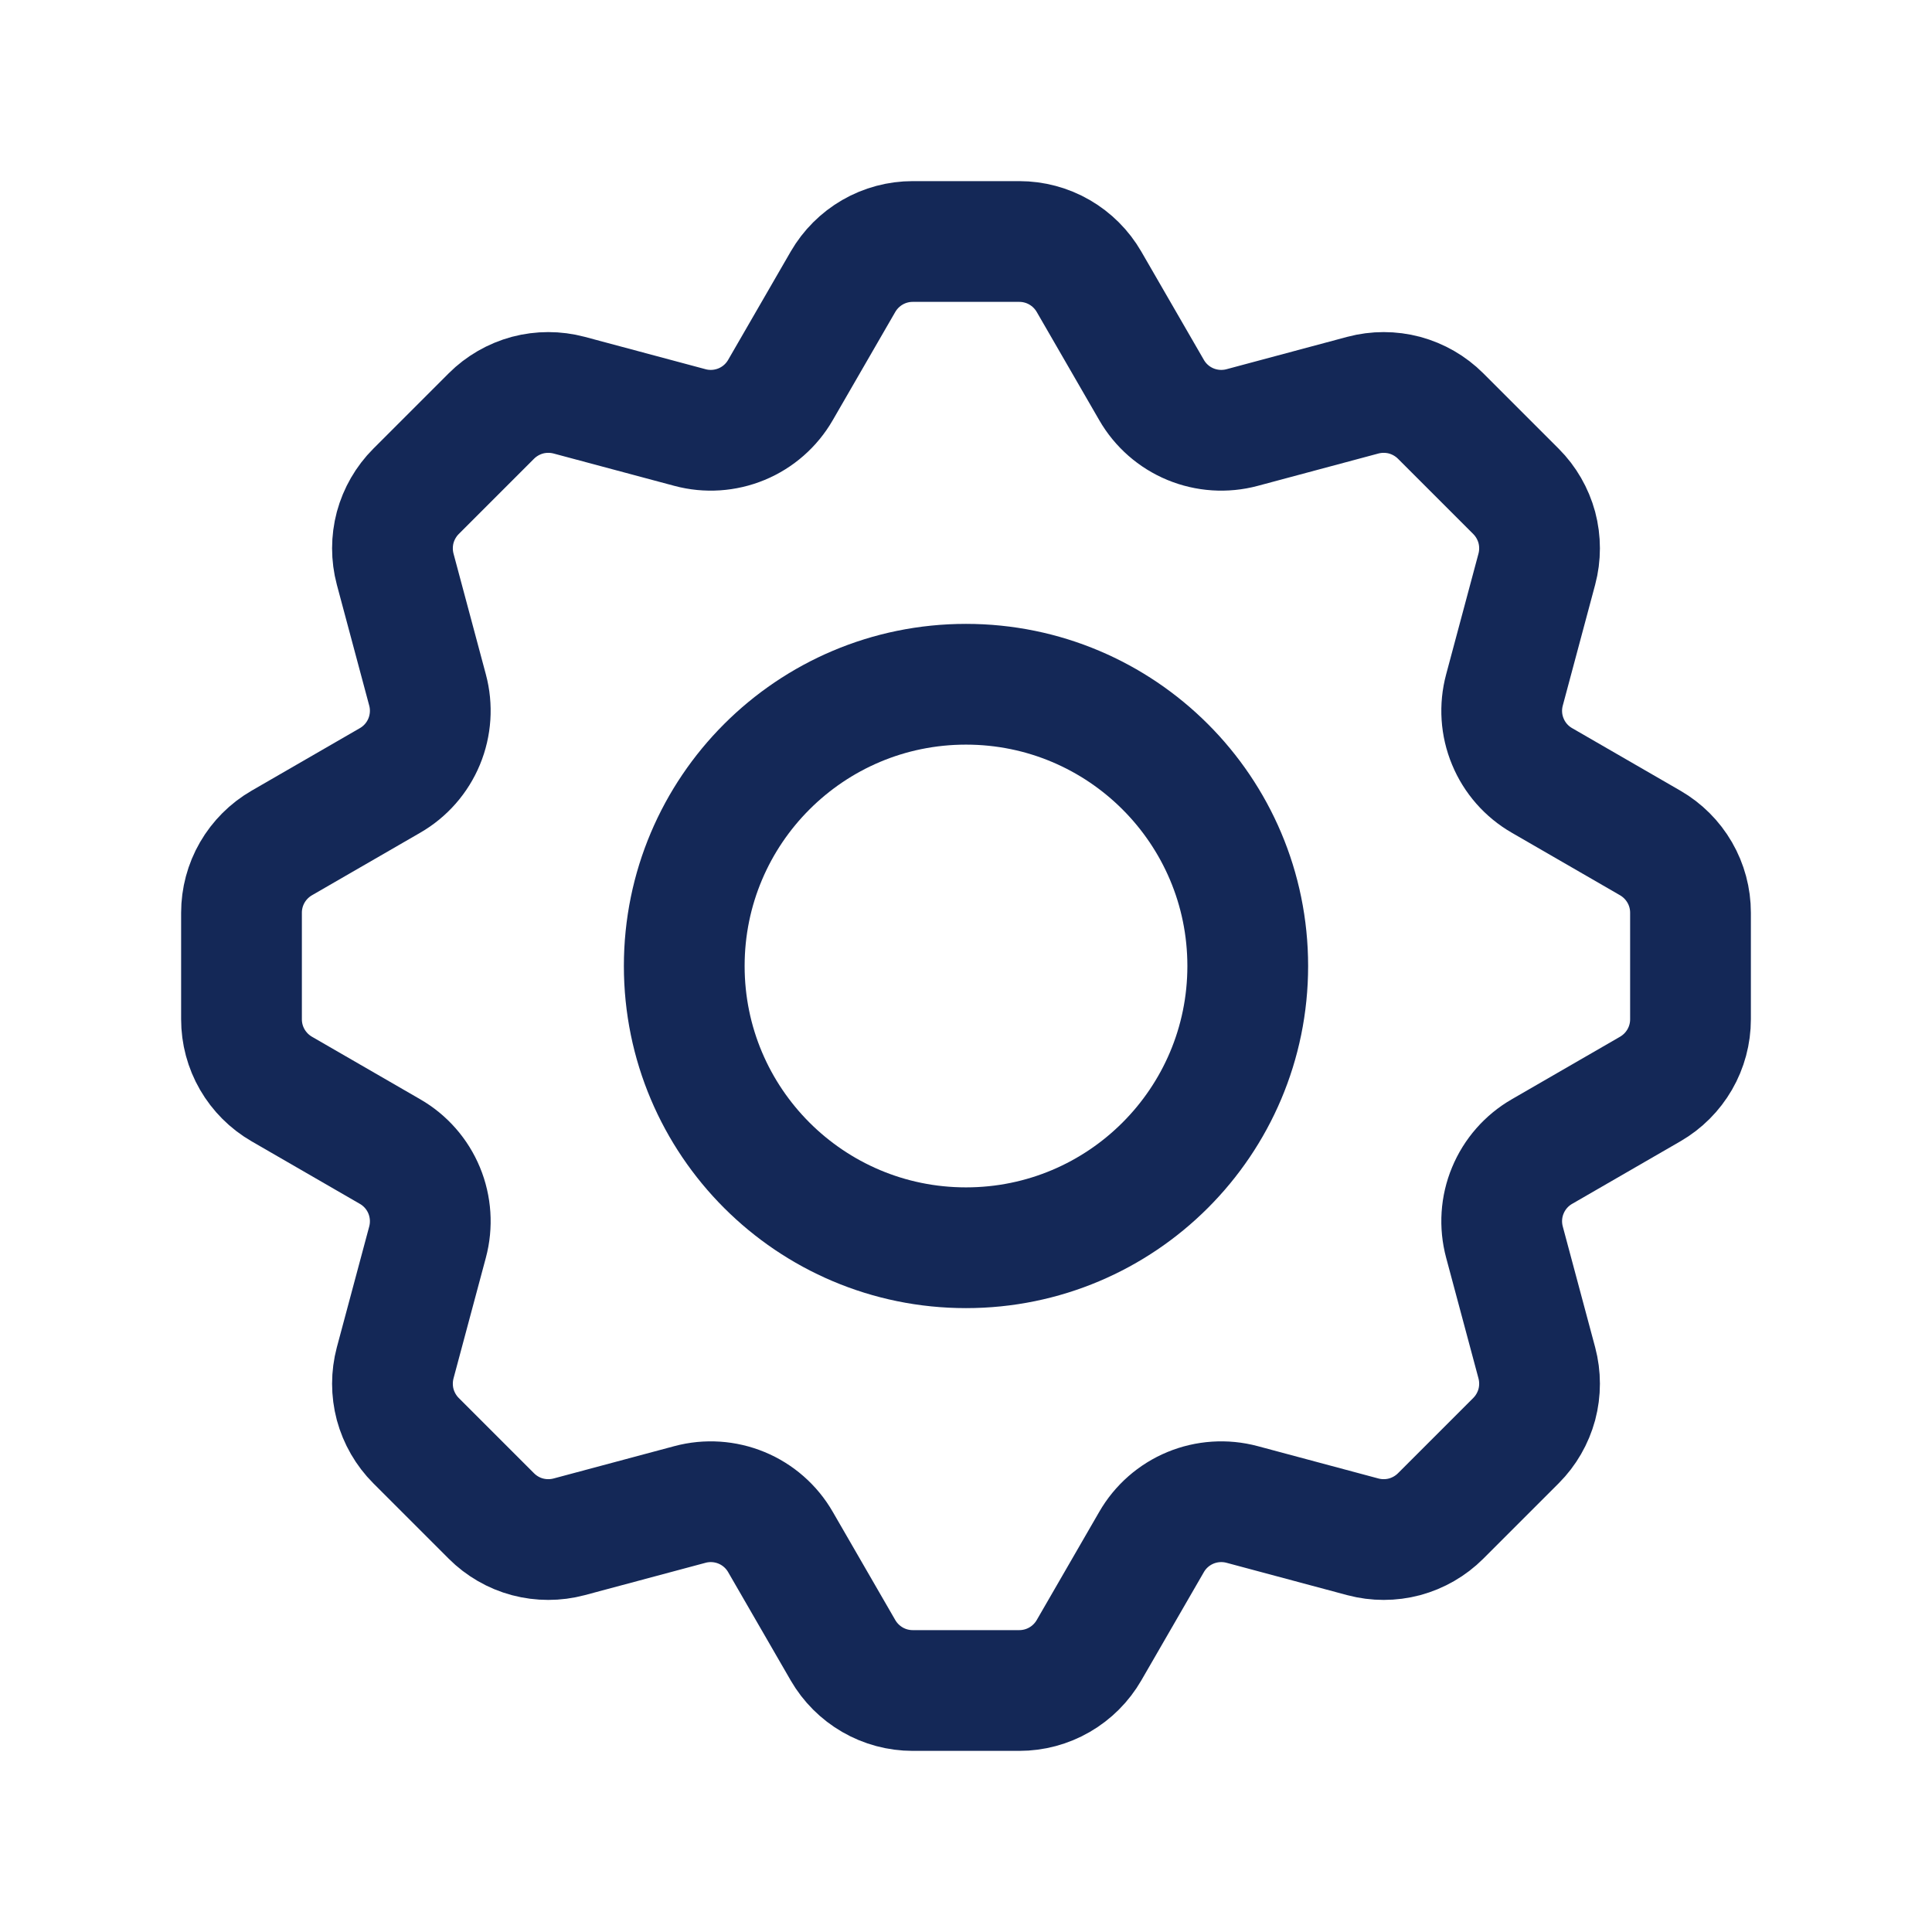 <svg width="24" height="24" viewBox="0 0 24 24" fill="none" xmlns="http://www.w3.org/2000/svg">
<path d="M14.305 19.155L13.528 20.5C13.44 20.652 13.314 20.778 13.162 20.866C13.01 20.954 12.837 21 12.662 21H11.338C11.163 21 10.99 20.954 10.838 20.866C10.686 20.778 10.56 20.652 10.472 20.5L9.695 19.155C9.585 18.964 9.415 18.815 9.212 18.731C9.009 18.647 8.783 18.632 8.571 18.689L7.07 19.091C6.9 19.136 6.722 19.136 6.552 19.091C6.383 19.046 6.228 18.956 6.104 18.832L5.168 17.896C5.044 17.772 4.955 17.617 4.909 17.448C4.864 17.278 4.864 17.1 4.909 16.93L5.311 15.43C5.368 15.217 5.353 14.991 5.269 14.788C5.185 14.585 5.036 14.415 4.845 14.305L3.5 13.528C3.348 13.44 3.222 13.314 3.134 13.162C3.046 13.01 3 12.838 3 12.662V11.338C3 11.163 3.046 10.99 3.134 10.838C3.222 10.686 3.348 10.56 3.5 10.472L4.845 9.695C5.036 9.585 5.185 9.415 5.269 9.212C5.353 9.009 5.368 8.783 5.311 8.571L4.909 7.07C4.864 6.901 4.864 6.722 4.909 6.552C4.955 6.383 5.044 6.228 5.168 6.104L6.104 5.168C6.228 5.044 6.383 4.955 6.552 4.909C6.722 4.864 6.9 4.864 7.07 4.909L8.571 5.311C8.783 5.368 9.009 5.353 9.212 5.269C9.415 5.185 9.585 5.036 9.695 4.845L10.472 3.5C10.56 3.348 10.686 3.222 10.838 3.134C10.99 3.046 11.163 3 11.338 3H12.662C12.837 3 13.01 3.046 13.162 3.134C13.314 3.222 13.44 3.348 13.528 3.5L14.305 4.845C14.415 5.036 14.585 5.185 14.788 5.269C14.991 5.353 15.217 5.368 15.43 5.311L16.93 4.909C17.099 4.864 17.278 4.864 17.448 4.909C17.617 4.955 17.772 5.044 17.896 5.168L18.832 6.104C18.956 6.228 19.045 6.383 19.091 6.552C19.136 6.722 19.136 6.901 19.091 7.07L18.689 8.571C18.632 8.783 18.646 9.009 18.731 9.212C18.815 9.416 18.964 9.585 19.155 9.695L20.5 10.472C20.652 10.56 20.778 10.686 20.866 10.838C20.954 10.99 21 11.162 21 11.338V12.662C21 12.837 20.954 13.01 20.866 13.162C20.778 13.314 20.652 13.44 20.5 13.528L19.155 14.305C18.964 14.415 18.815 14.585 18.731 14.788C18.646 14.991 18.632 15.217 18.689 15.43L19.091 16.93C19.136 17.1 19.136 17.278 19.091 17.448C19.045 17.617 18.956 17.772 18.832 17.896L17.896 18.832C17.772 18.956 17.617 19.045 17.448 19.091C17.278 19.136 17.1 19.136 16.93 19.091L15.43 18.689C15.217 18.632 14.991 18.647 14.788 18.731C14.585 18.815 14.415 18.964 14.305 19.155Z" stroke="#142857" stroke-width="1.5" stroke-linecap="round" stroke-linejoin="round"/>
<path d="M12 15.5C13.933 15.5 15.5 13.933 15.5 12C15.5 10.067 13.933 8.5 12 8.5C10.067 8.5 8.5 10.067 8.5 12C8.5 13.933 10.067 15.5 12 15.5Z" stroke="#142857" stroke-width="1.5" stroke-linecap="round" stroke-linejoin="round"/>
</svg>

